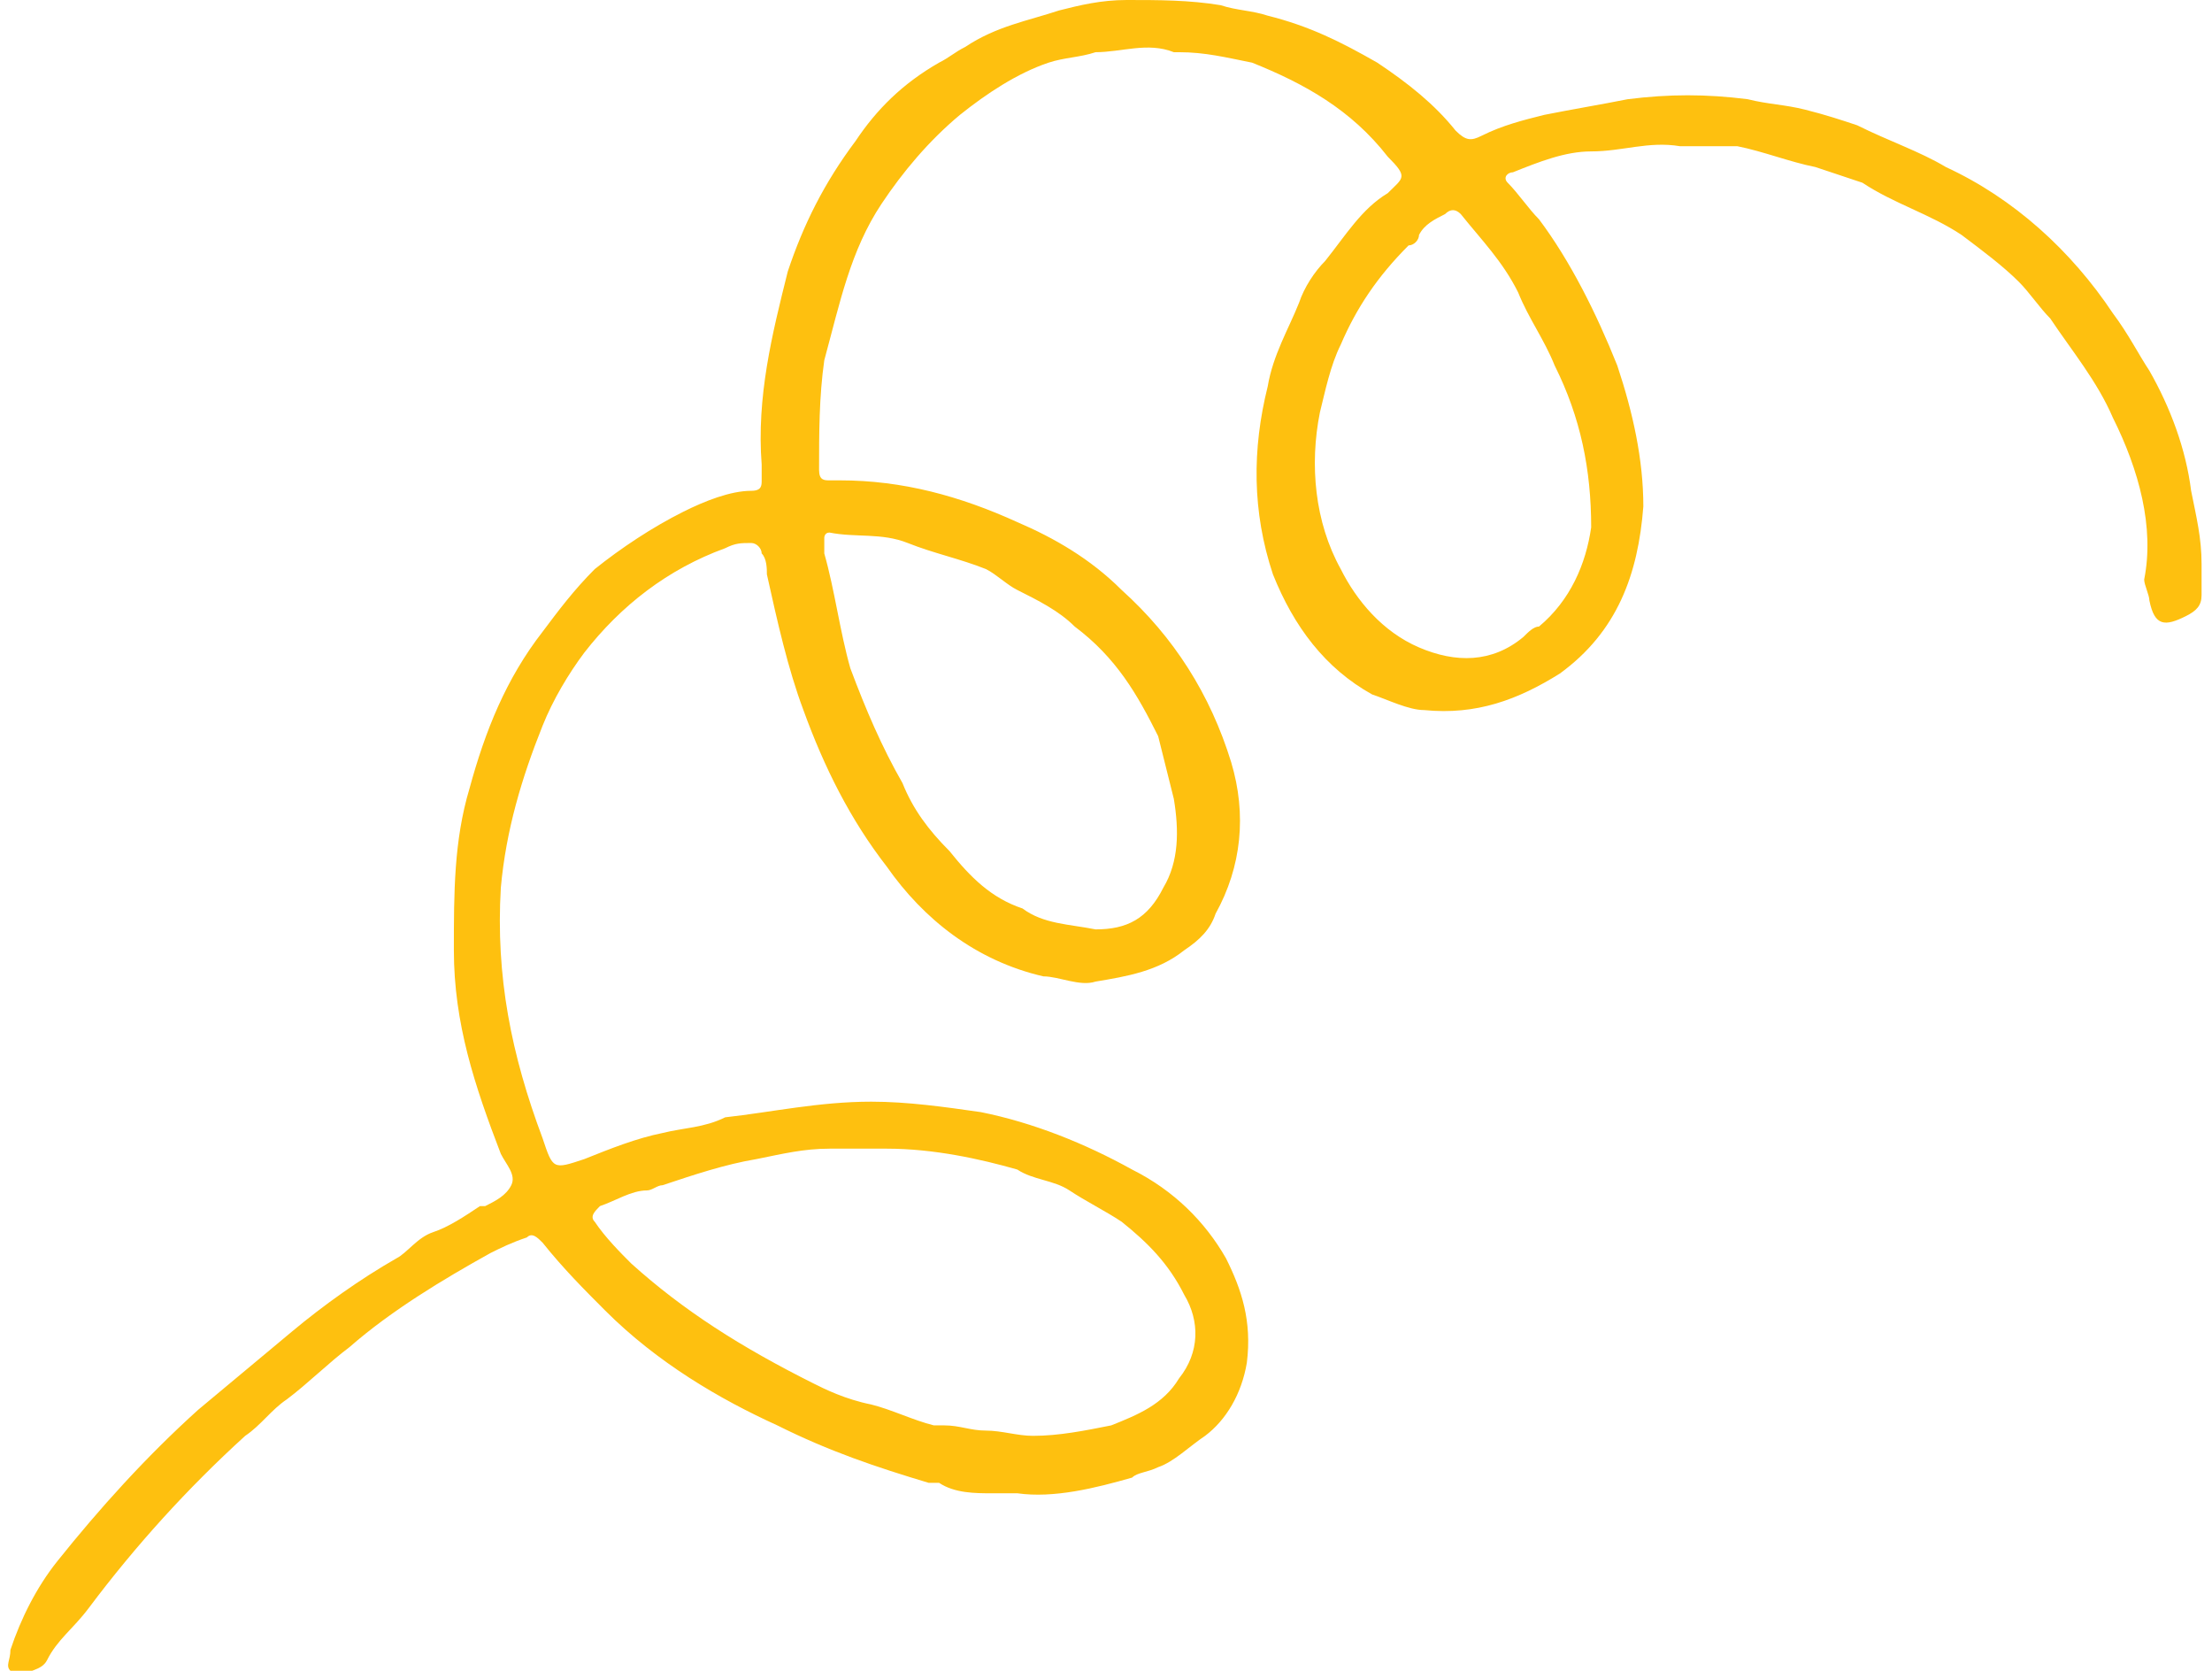 <?xml version="1.0" encoding="UTF-8"?> <svg xmlns="http://www.w3.org/2000/svg" width="98" height="74" viewBox="0 0 98 74" fill="none"> <g clip-path="url(#clip0_2_1731)"> <path d="M34.438 63.131C31.896 61.975 29.122 60.356 26.811 58.044C25.887 57.119 24.962 56.194 24.038 55.038C23.806 54.806 23.575 54.575 23.344 54.806C22.651 55.038 22.189 55.269 21.726 55.5C19.646 56.656 17.335 58.044 15.486 59.663C14.561 60.356 13.637 61.281 12.712 61.975C12.019 62.438 11.556 63.131 10.863 63.594C8.321 65.906 6.009 68.45 3.929 71.225C3.236 72.15 2.542 72.612 2.08 73.537C1.849 74 1.155 74 0.924 74.231C0.693 74.231 0.693 74.231 0.462 74C0.231 73.769 0.462 73.537 0.462 73.075C0.924 71.688 1.618 70.3 2.542 69.144C4.391 66.831 6.472 64.519 8.783 62.438C10.17 61.281 11.556 60.125 12.943 58.969C14.33 57.812 15.948 56.656 17.566 55.731C18.028 55.5 18.49 54.806 19.184 54.575C19.877 54.344 20.571 53.881 21.264 53.419H21.495C21.957 53.188 22.42 52.956 22.651 52.494C22.882 52.031 22.42 51.569 22.189 51.106C21.033 48.1 20.108 45.325 20.108 42.087C20.108 39.544 20.108 37.231 20.802 34.919C21.495 32.375 22.42 30.062 24.038 27.981C24.731 27.056 25.424 26.131 26.349 25.206C27.505 24.281 28.891 23.356 30.278 22.663C31.203 22.2 32.358 21.738 33.283 21.738C33.745 21.738 33.745 21.506 33.745 21.275C33.745 21.044 33.745 20.812 33.745 20.581C33.514 17.575 34.207 14.8 34.901 12.025C35.594 9.944 36.519 8.094 37.906 6.244C38.83 4.856 39.986 3.7 41.604 2.775C42.066 2.544 42.297 2.312 42.759 2.081C44.146 1.156 45.533 0.925 46.92 0.463C47.844 0.231 48.769 0 49.924 0C51.311 0 52.698 0 54.085 0.231C54.778 0.463 55.471 0.463 56.165 0.694C58.014 1.156 59.401 1.85 61.019 2.775C62.406 3.7 63.561 4.625 64.486 5.781C64.948 6.244 65.179 6.244 65.641 6.013C66.566 5.55 67.49 5.319 68.415 5.088C69.571 4.856 70.957 4.625 72.113 4.394C73.962 4.162 75.58 4.162 77.429 4.394C78.354 4.625 79.047 4.625 79.972 4.856C80.896 5.088 81.59 5.319 82.283 5.55C83.67 6.244 85.056 6.706 86.212 7.4C89.217 8.787 91.759 11.1 93.608 13.875C94.302 14.8 94.764 15.725 95.226 16.419C96.151 18.038 96.844 19.887 97.075 21.738C97.306 22.894 97.538 23.819 97.538 24.975C97.538 25.438 97.538 25.9 97.538 26.363C97.538 26.825 97.306 27.056 96.844 27.288C95.92 27.75 95.457 27.75 95.226 26.594C95.226 26.363 94.995 25.9 94.995 25.669C95.457 23.356 94.764 20.812 93.608 18.5C92.915 16.881 91.759 15.494 90.835 14.106C90.373 13.644 89.91 12.95 89.448 12.488C88.755 11.794 87.83 11.1 86.906 10.406C85.519 9.481 83.901 9.019 82.514 8.094C81.821 7.862 81.127 7.631 80.434 7.4C79.278 7.169 78.123 6.706 76.967 6.475C76.967 6.475 76.967 6.475 76.736 6.475C76.042 6.475 75.118 6.475 74.424 6.475C73.038 6.244 71.882 6.706 70.495 6.706C69.34 6.706 68.184 7.169 67.028 7.631C66.797 7.631 66.566 7.862 66.797 8.094C67.259 8.556 67.722 9.25 68.184 9.713C69.571 11.562 70.726 13.875 71.651 16.188C72.344 18.269 72.806 20.35 72.806 22.431C72.575 25.438 71.651 27.981 69.108 29.831C67.259 30.988 65.41 31.681 63.099 31.45C62.406 31.45 61.481 30.988 60.788 30.756C58.707 29.6 57.321 27.75 56.396 25.438C55.471 22.663 55.471 19.887 56.165 17.113C56.396 15.725 57.09 14.569 57.552 13.412C57.783 12.719 58.245 12.025 58.707 11.562C59.632 10.406 60.325 9.25 61.481 8.556C62.174 7.862 62.406 7.862 61.481 6.938C59.863 4.856 57.783 3.7 55.471 2.775C54.316 2.544 53.391 2.312 52.236 2.312H52.005C50.849 1.85 49.693 2.312 48.538 2.312C47.844 2.544 47.151 2.544 46.457 2.775C45.071 3.237 43.684 4.162 42.528 5.088C41.141 6.244 39.986 7.631 39.061 9.019C37.674 11.1 37.212 13.412 36.519 15.956C36.288 17.575 36.288 19.194 36.288 20.812C36.288 21.275 36.519 21.275 36.75 21.275C36.981 21.275 36.981 21.275 37.212 21.275C39.986 21.275 42.528 21.969 45.071 23.125C46.688 23.819 48.306 24.744 49.693 26.131C52.005 28.212 53.623 30.756 54.547 33.763C55.24 36.075 55.009 38.388 53.854 40.469C53.623 41.163 53.16 41.625 52.467 42.087C51.311 43.013 49.924 43.244 48.538 43.475C47.844 43.706 46.92 43.244 46.226 43.244C43.221 42.55 40.91 40.7 39.292 38.388C37.674 36.306 36.519 33.994 35.594 31.45C34.901 29.6 34.438 27.519 33.976 25.438C33.976 25.206 33.976 24.744 33.745 24.512C33.745 24.281 33.514 24.05 33.283 24.05C32.821 24.05 32.59 24.05 32.127 24.281C29.585 25.206 27.505 26.825 25.887 28.906C25.193 29.831 24.5 30.988 24.038 32.144C23.113 34.456 22.42 36.769 22.189 39.312C21.957 43.244 22.651 46.712 24.038 50.413C24.5 51.8 24.5 51.8 25.887 51.337C27.042 50.875 28.198 50.413 29.354 50.181C30.278 49.95 31.203 49.95 32.127 49.487C34.207 49.256 36.288 48.794 38.599 48.794C40.217 48.794 41.835 49.025 43.453 49.256C45.764 49.719 48.075 50.644 50.156 51.8C52.005 52.725 53.391 54.112 54.316 55.731C55.009 57.119 55.471 58.506 55.24 60.356C55.009 61.744 54.316 62.9 53.391 63.594C52.698 64.056 52.005 64.75 51.311 64.981C50.849 65.213 50.387 65.213 50.156 65.444C48.538 65.906 46.688 66.369 45.071 66.138C44.608 66.138 44.377 66.138 43.915 66.138C43.221 66.138 42.297 66.138 41.604 65.675C41.373 65.675 41.373 65.675 41.141 65.675C38.83 64.981 36.75 64.287 34.438 63.131ZM36.056 61.281C36.519 61.513 37.443 61.975 38.599 62.206C39.523 62.438 40.448 62.9 41.373 63.131C41.604 63.131 41.604 63.131 41.835 63.131C42.528 63.131 42.99 63.362 43.684 63.362C44.377 63.362 45.071 63.594 45.764 63.594C46.92 63.594 48.075 63.362 49.231 63.131C50.387 62.669 51.542 62.206 52.236 61.05C53.16 59.894 53.16 58.506 52.467 57.35C51.773 55.962 50.849 55.038 49.693 54.112C49 53.65 48.075 53.188 47.382 52.725C46.688 52.263 45.764 52.263 45.071 51.8C43.453 51.337 41.373 50.875 39.292 50.875C39.061 50.875 38.599 50.875 38.368 50.875C37.906 50.875 37.212 50.875 36.75 50.875C35.594 50.875 34.67 51.106 33.514 51.337C32.127 51.569 30.74 52.031 29.354 52.494C29.122 52.494 28.891 52.725 28.66 52.725C27.967 52.725 27.273 53.188 26.58 53.419C26.349 53.65 26.118 53.881 26.349 54.112C26.811 54.806 27.505 55.5 27.967 55.962C30.278 58.044 32.821 59.663 36.056 61.281ZM59.401 15.262C58.938 16.188 58.707 17.344 58.476 18.269C58.014 20.581 58.245 23.125 59.401 25.206C60.094 26.594 61.25 27.981 62.868 28.675C64.486 29.369 66.104 29.369 67.49 28.212C67.722 27.981 67.953 27.75 68.184 27.75C69.571 26.594 70.264 24.975 70.495 23.356C70.495 20.812 70.033 18.5 68.877 16.188C68.415 15.031 67.722 14.106 67.259 12.95C66.566 11.562 65.641 10.637 64.717 9.481C64.486 9.25 64.255 9.25 64.023 9.481C63.561 9.713 63.099 9.944 62.868 10.406C62.868 10.637 62.637 10.869 62.406 10.869C61.019 12.256 60.094 13.644 59.401 15.262ZM45.302 40.237C46.226 40.931 47.382 40.931 48.538 41.163C49.924 41.163 50.849 40.7 51.542 39.312C52.236 38.156 52.236 36.769 52.005 35.381C51.773 34.456 51.542 33.531 51.311 32.606C50.387 30.756 49.462 29.137 47.613 27.75C46.92 27.056 45.995 26.594 45.071 26.131C44.608 25.9 44.146 25.438 43.684 25.206C42.528 24.744 41.373 24.512 40.217 24.05C39.061 23.587 37.906 23.819 36.75 23.587C36.519 23.587 36.519 23.819 36.519 23.819C36.519 24.05 36.519 24.281 36.519 24.512C36.981 26.131 37.212 27.981 37.674 29.6C38.368 31.45 39.061 33.069 39.986 34.688C40.448 35.844 41.141 36.769 42.066 37.694C42.99 38.85 43.915 39.775 45.302 40.237Z" fill="#FEC00F"></path> </g> <defs> <clipPath id="clip0_2_1731"> <rect width="98" height="74" fill="white"></rect> </clipPath> </defs> </svg> 